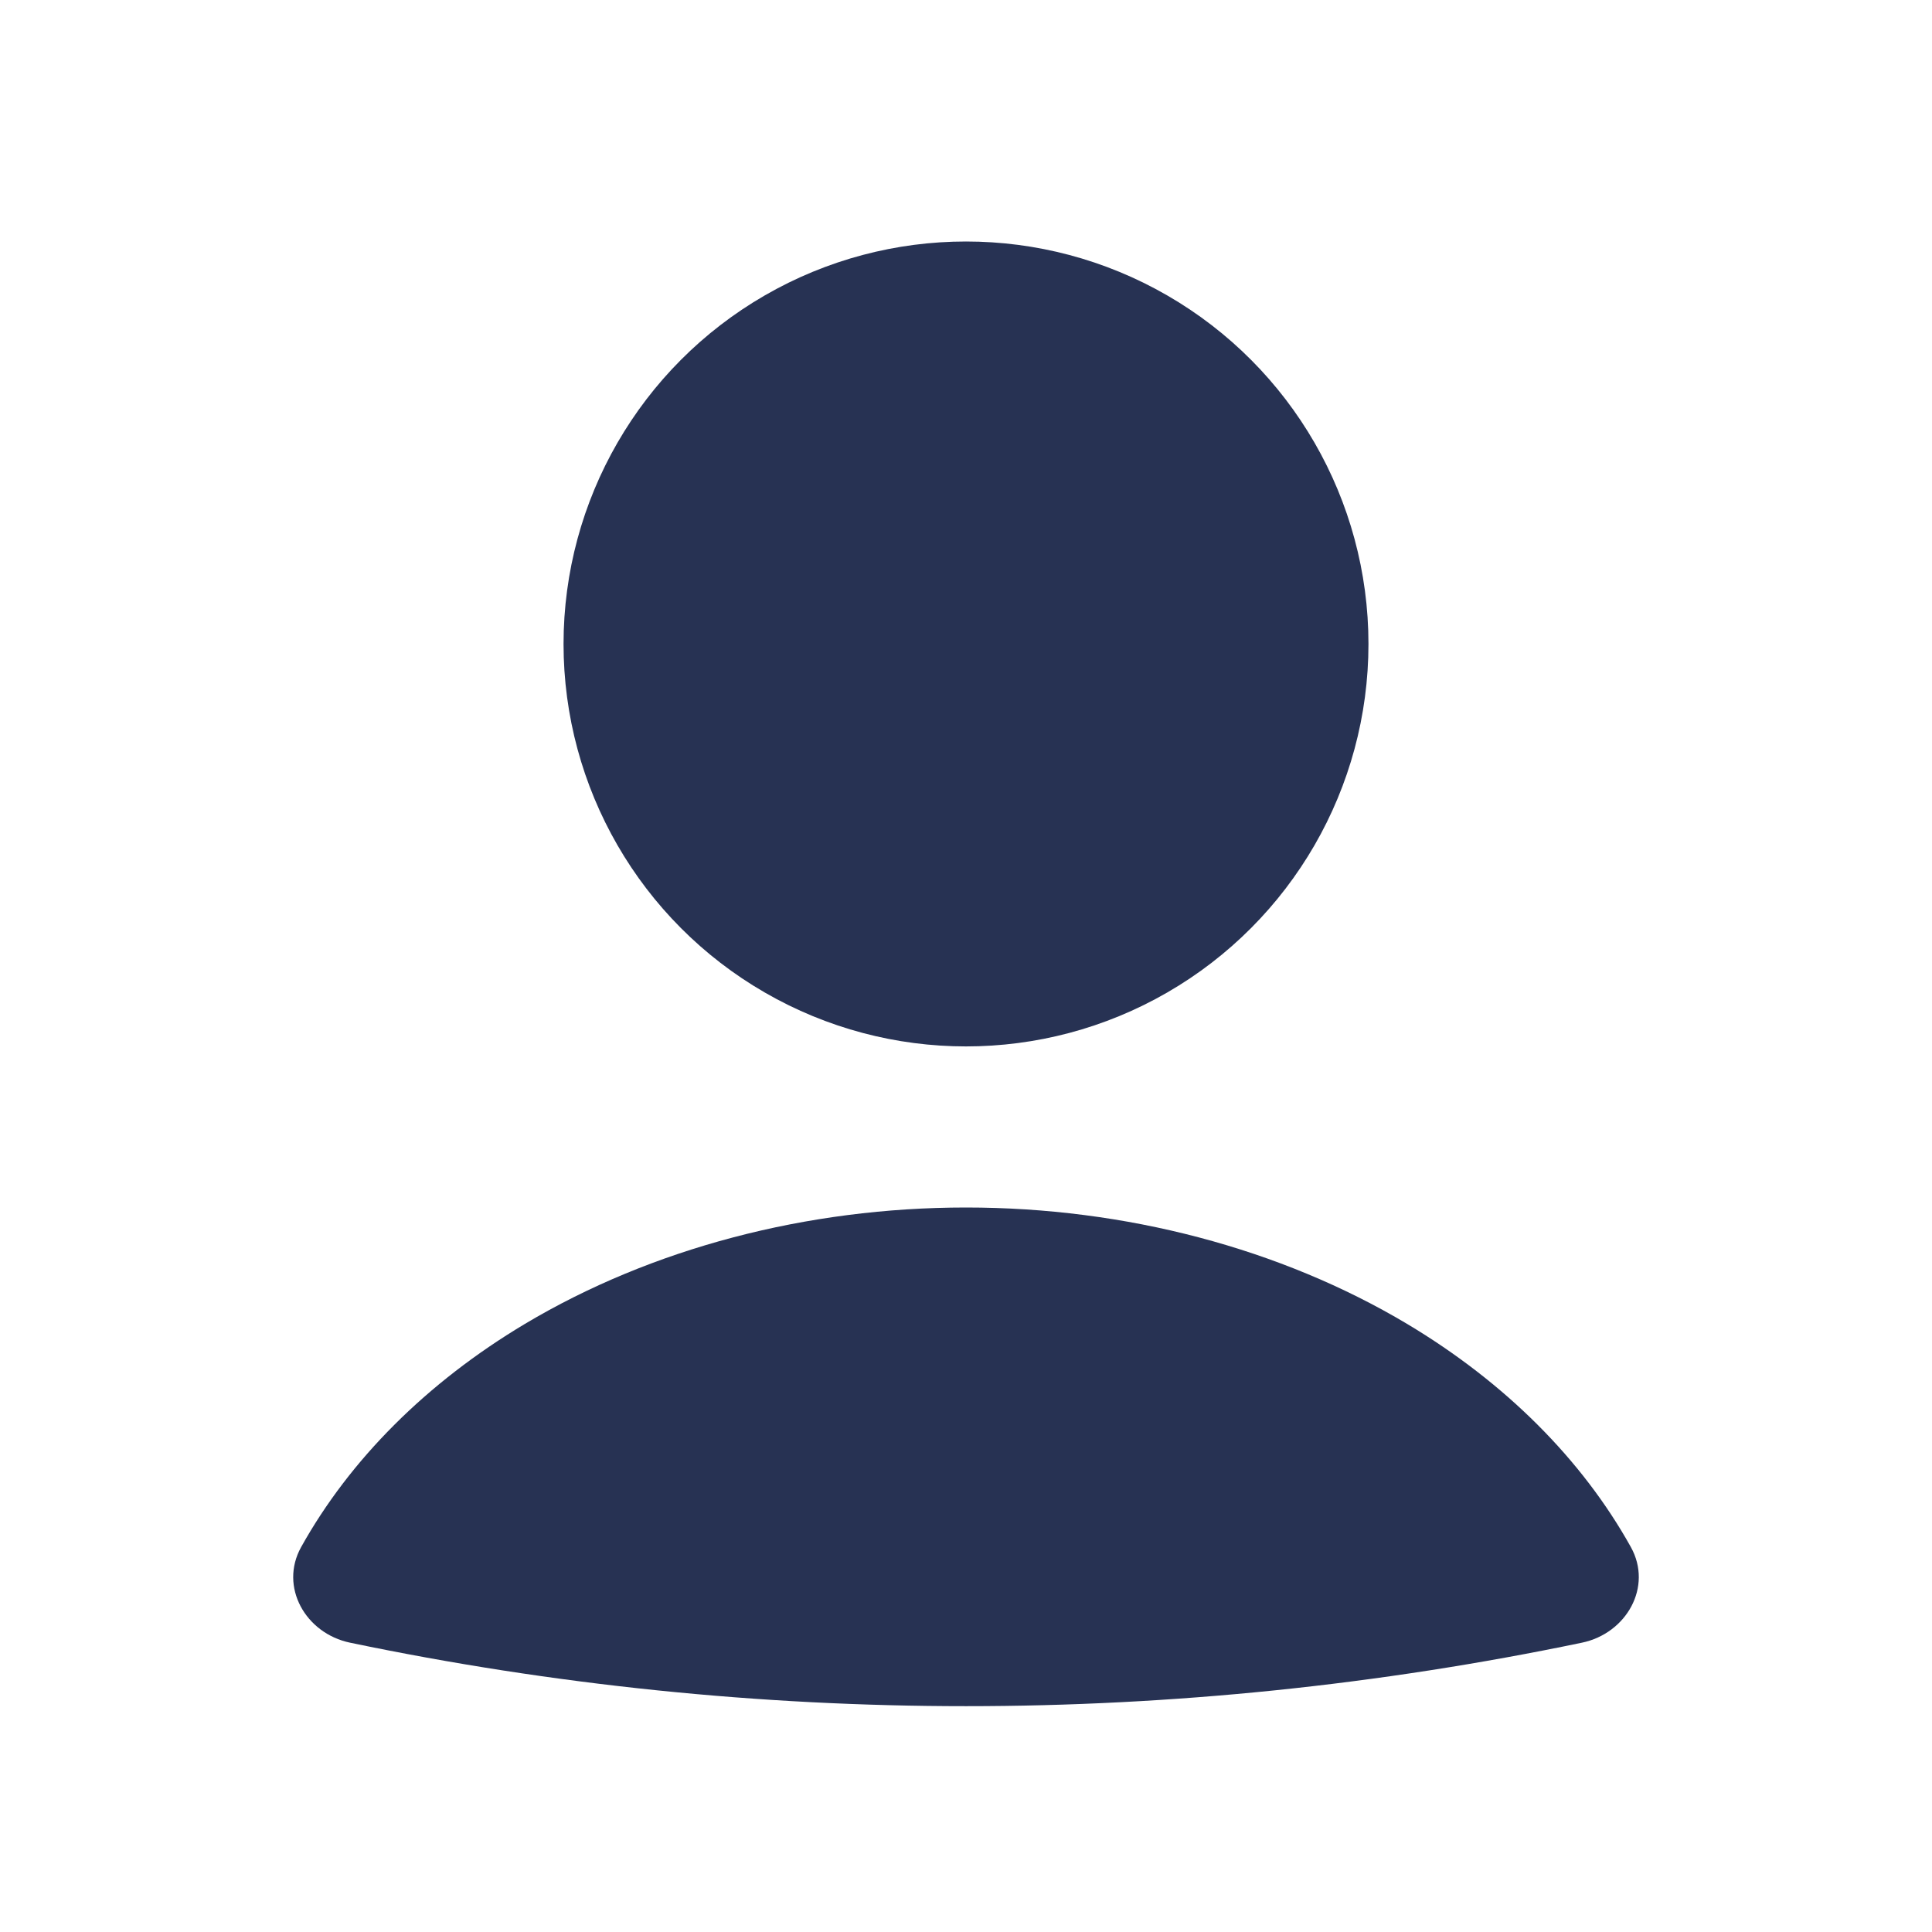 <svg width="16" height="16" viewBox="0 0 16 16" fill="none" xmlns="http://www.w3.org/2000/svg">
<path d="M13.101 13.604C13.47 13.527 13.689 13.141 13.506 12.812C13.102 12.087 12.466 11.45 11.653 10.964C10.605 10.339 9.321 10 8 10C6.679 10 5.395 10.339 4.347 10.964C3.534 11.45 2.898 12.087 2.494 12.812C2.311 13.141 2.53 13.527 2.899 13.604C6.264 14.305 9.737 14.305 13.101 13.604Z" fill="#273253"/>
<ellipse cx="8" cy="5.333" rx="3.333" ry="3.333" fill="#273253"/>
</svg>
